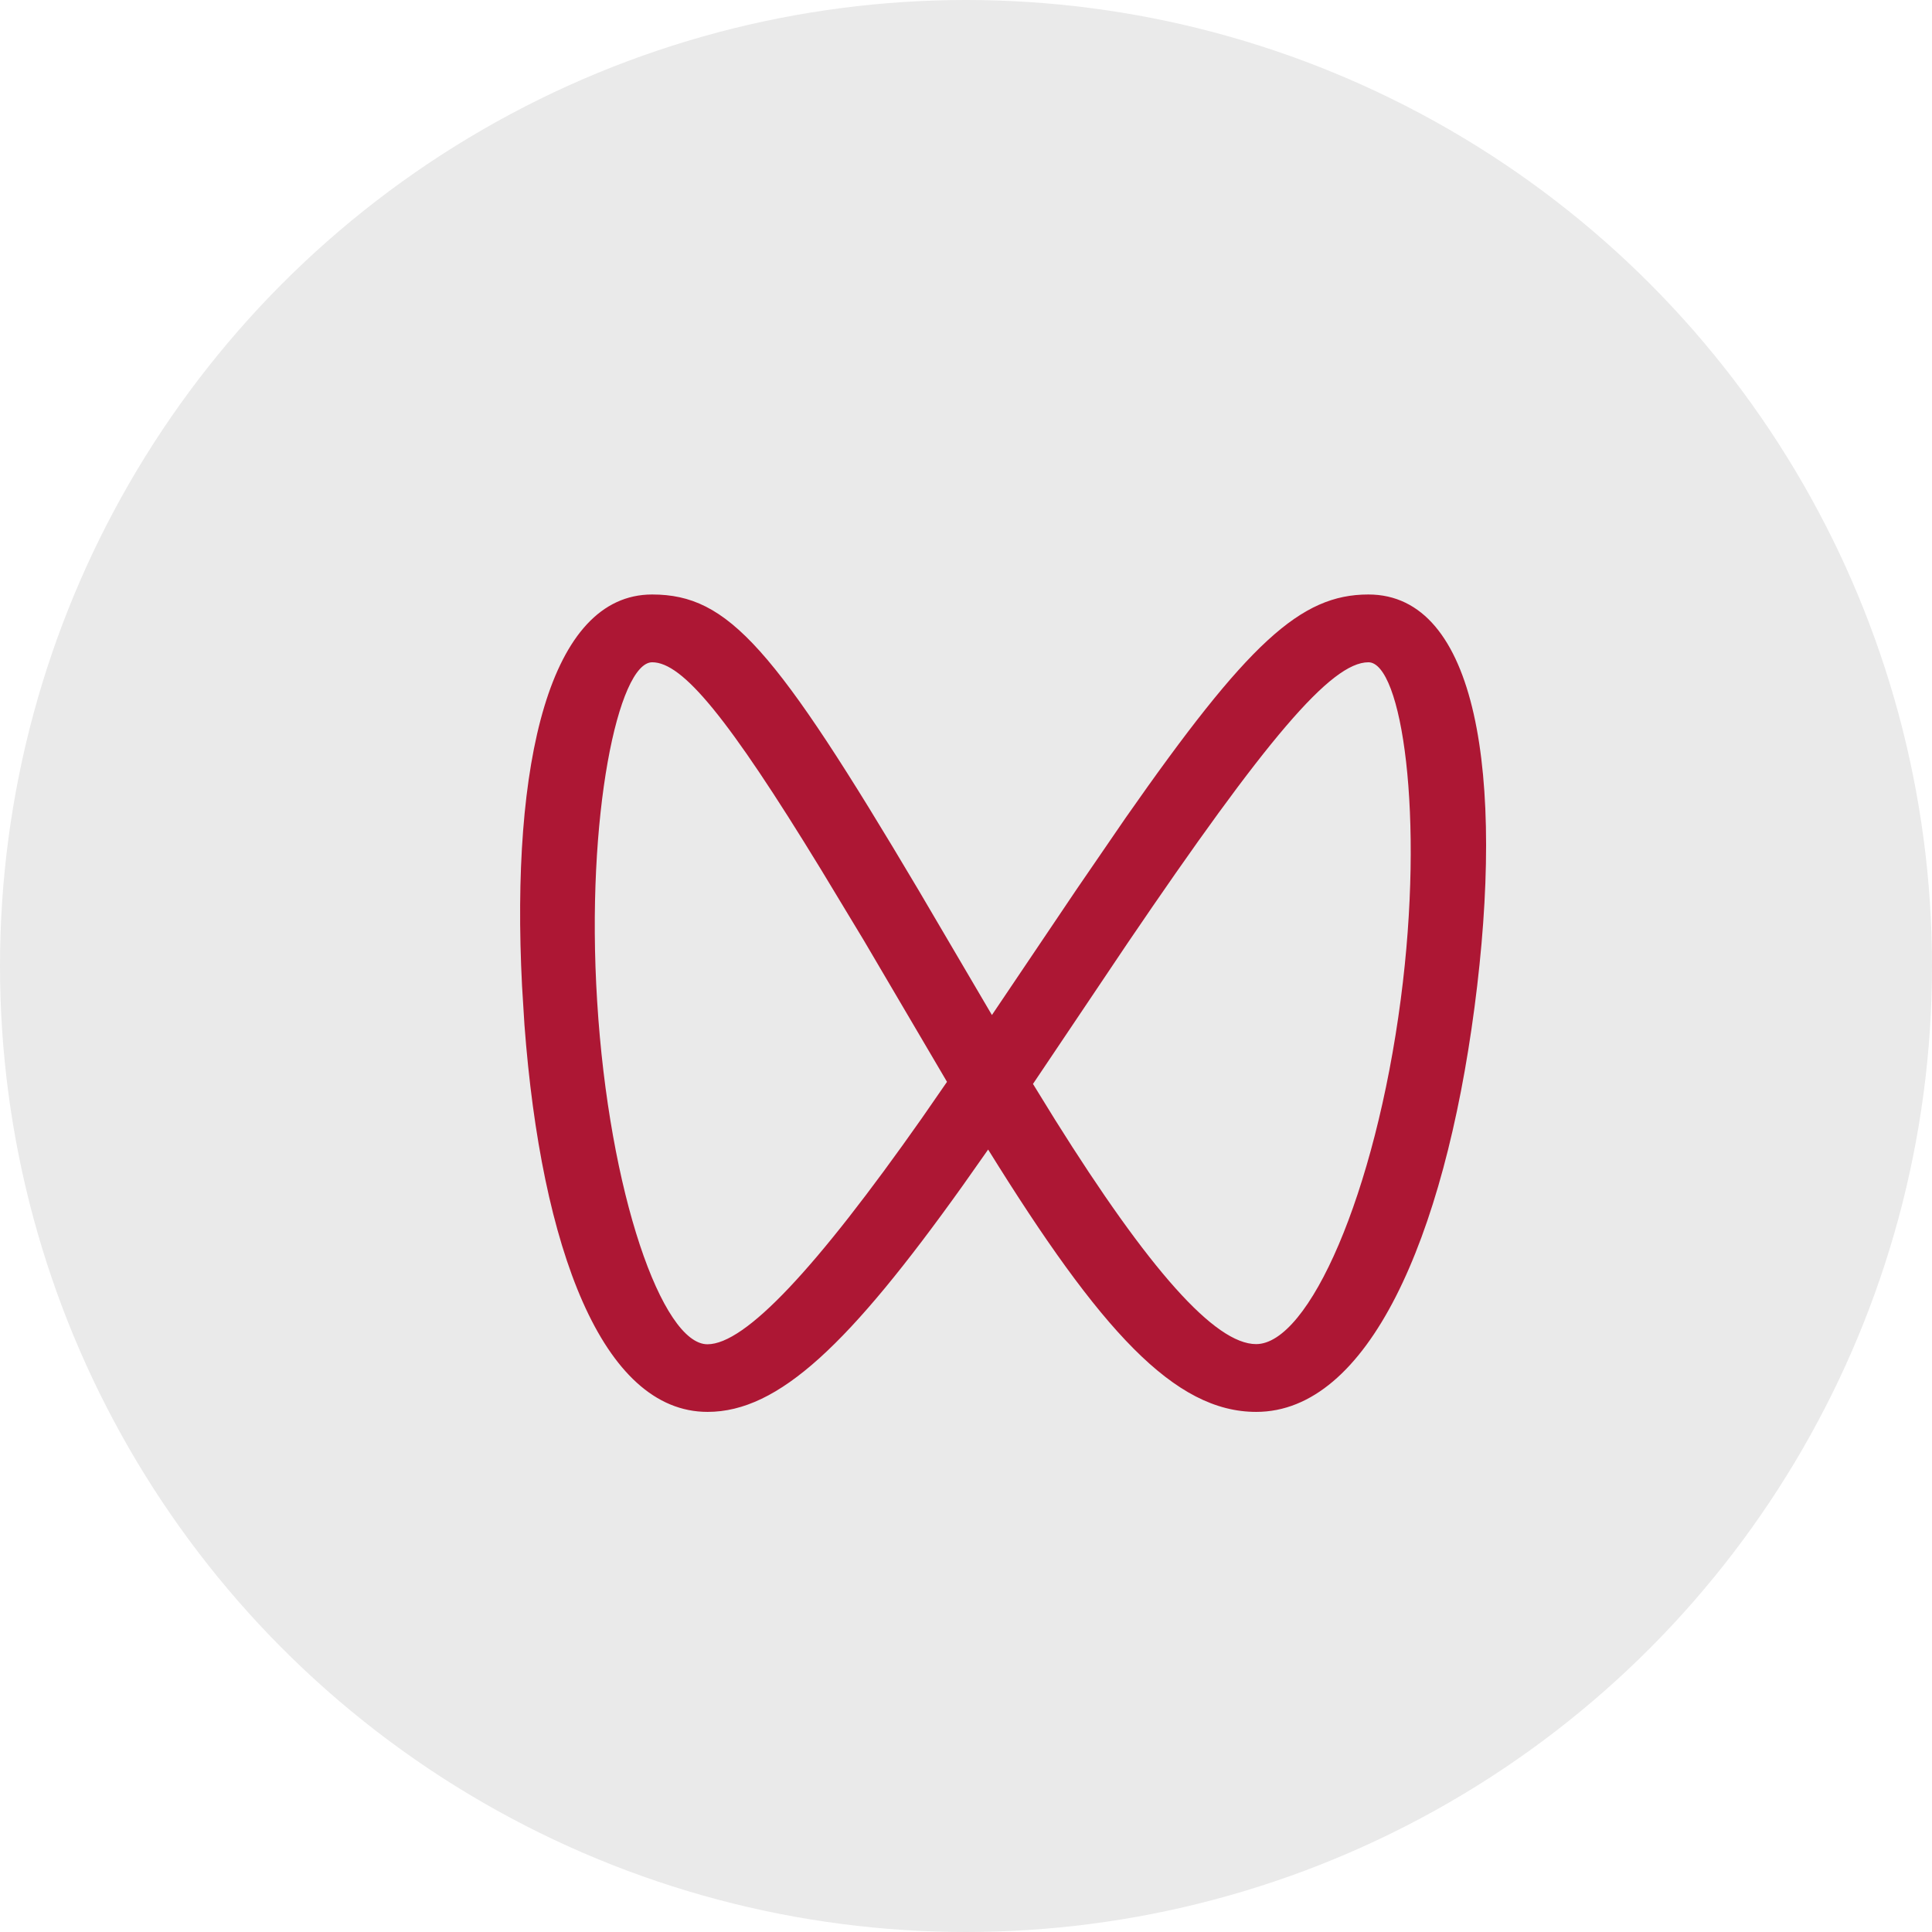 <svg width="24" height="24" viewBox="0 0 24 24" fill="none" xmlns="http://www.w3.org/2000/svg">
<circle cx="12" cy="12" r="12" fill="#EAEAEA"/>
<path d="M16.999 7.385C18.35 7.385 18.696 9.632 18.317 12.512C17.937 15.398 16.992 17.539 15.605 17.539C14.59 17.539 13.671 16.532 12.275 14.28L11.956 14.733C10.557 16.691 9.676 17.539 8.79 17.539C7.482 17.539 6.723 15.504 6.515 12.732L6.485 12.247C6.343 9.478 6.826 7.385 8.101 7.385C9.052 7.385 9.624 8.048 11.409 11.055L12.322 12.609L13.373 11.049L13.984 10.158C15.504 7.983 16.157 7.385 16.998 7.385H16.999ZM16.999 8.227C16.537 8.227 15.729 9.179 14.005 11.719L12.832 13.465L13.107 13.911C14.272 15.771 15.093 16.697 15.604 16.697C16.26 16.697 17.084 14.832 17.401 12.412C17.701 10.127 17.411 8.227 16.999 8.227ZM8.102 8.227C7.682 8.227 7.274 10.133 7.418 12.437C7.565 14.826 8.228 16.699 8.788 16.699C9.256 16.699 10.132 15.768 11.452 13.89L11.764 13.439L10.732 11.684L10.198 10.8C9.043 8.91 8.478 8.227 8.102 8.227Z" fill="#AD1734"/>
</svg>
